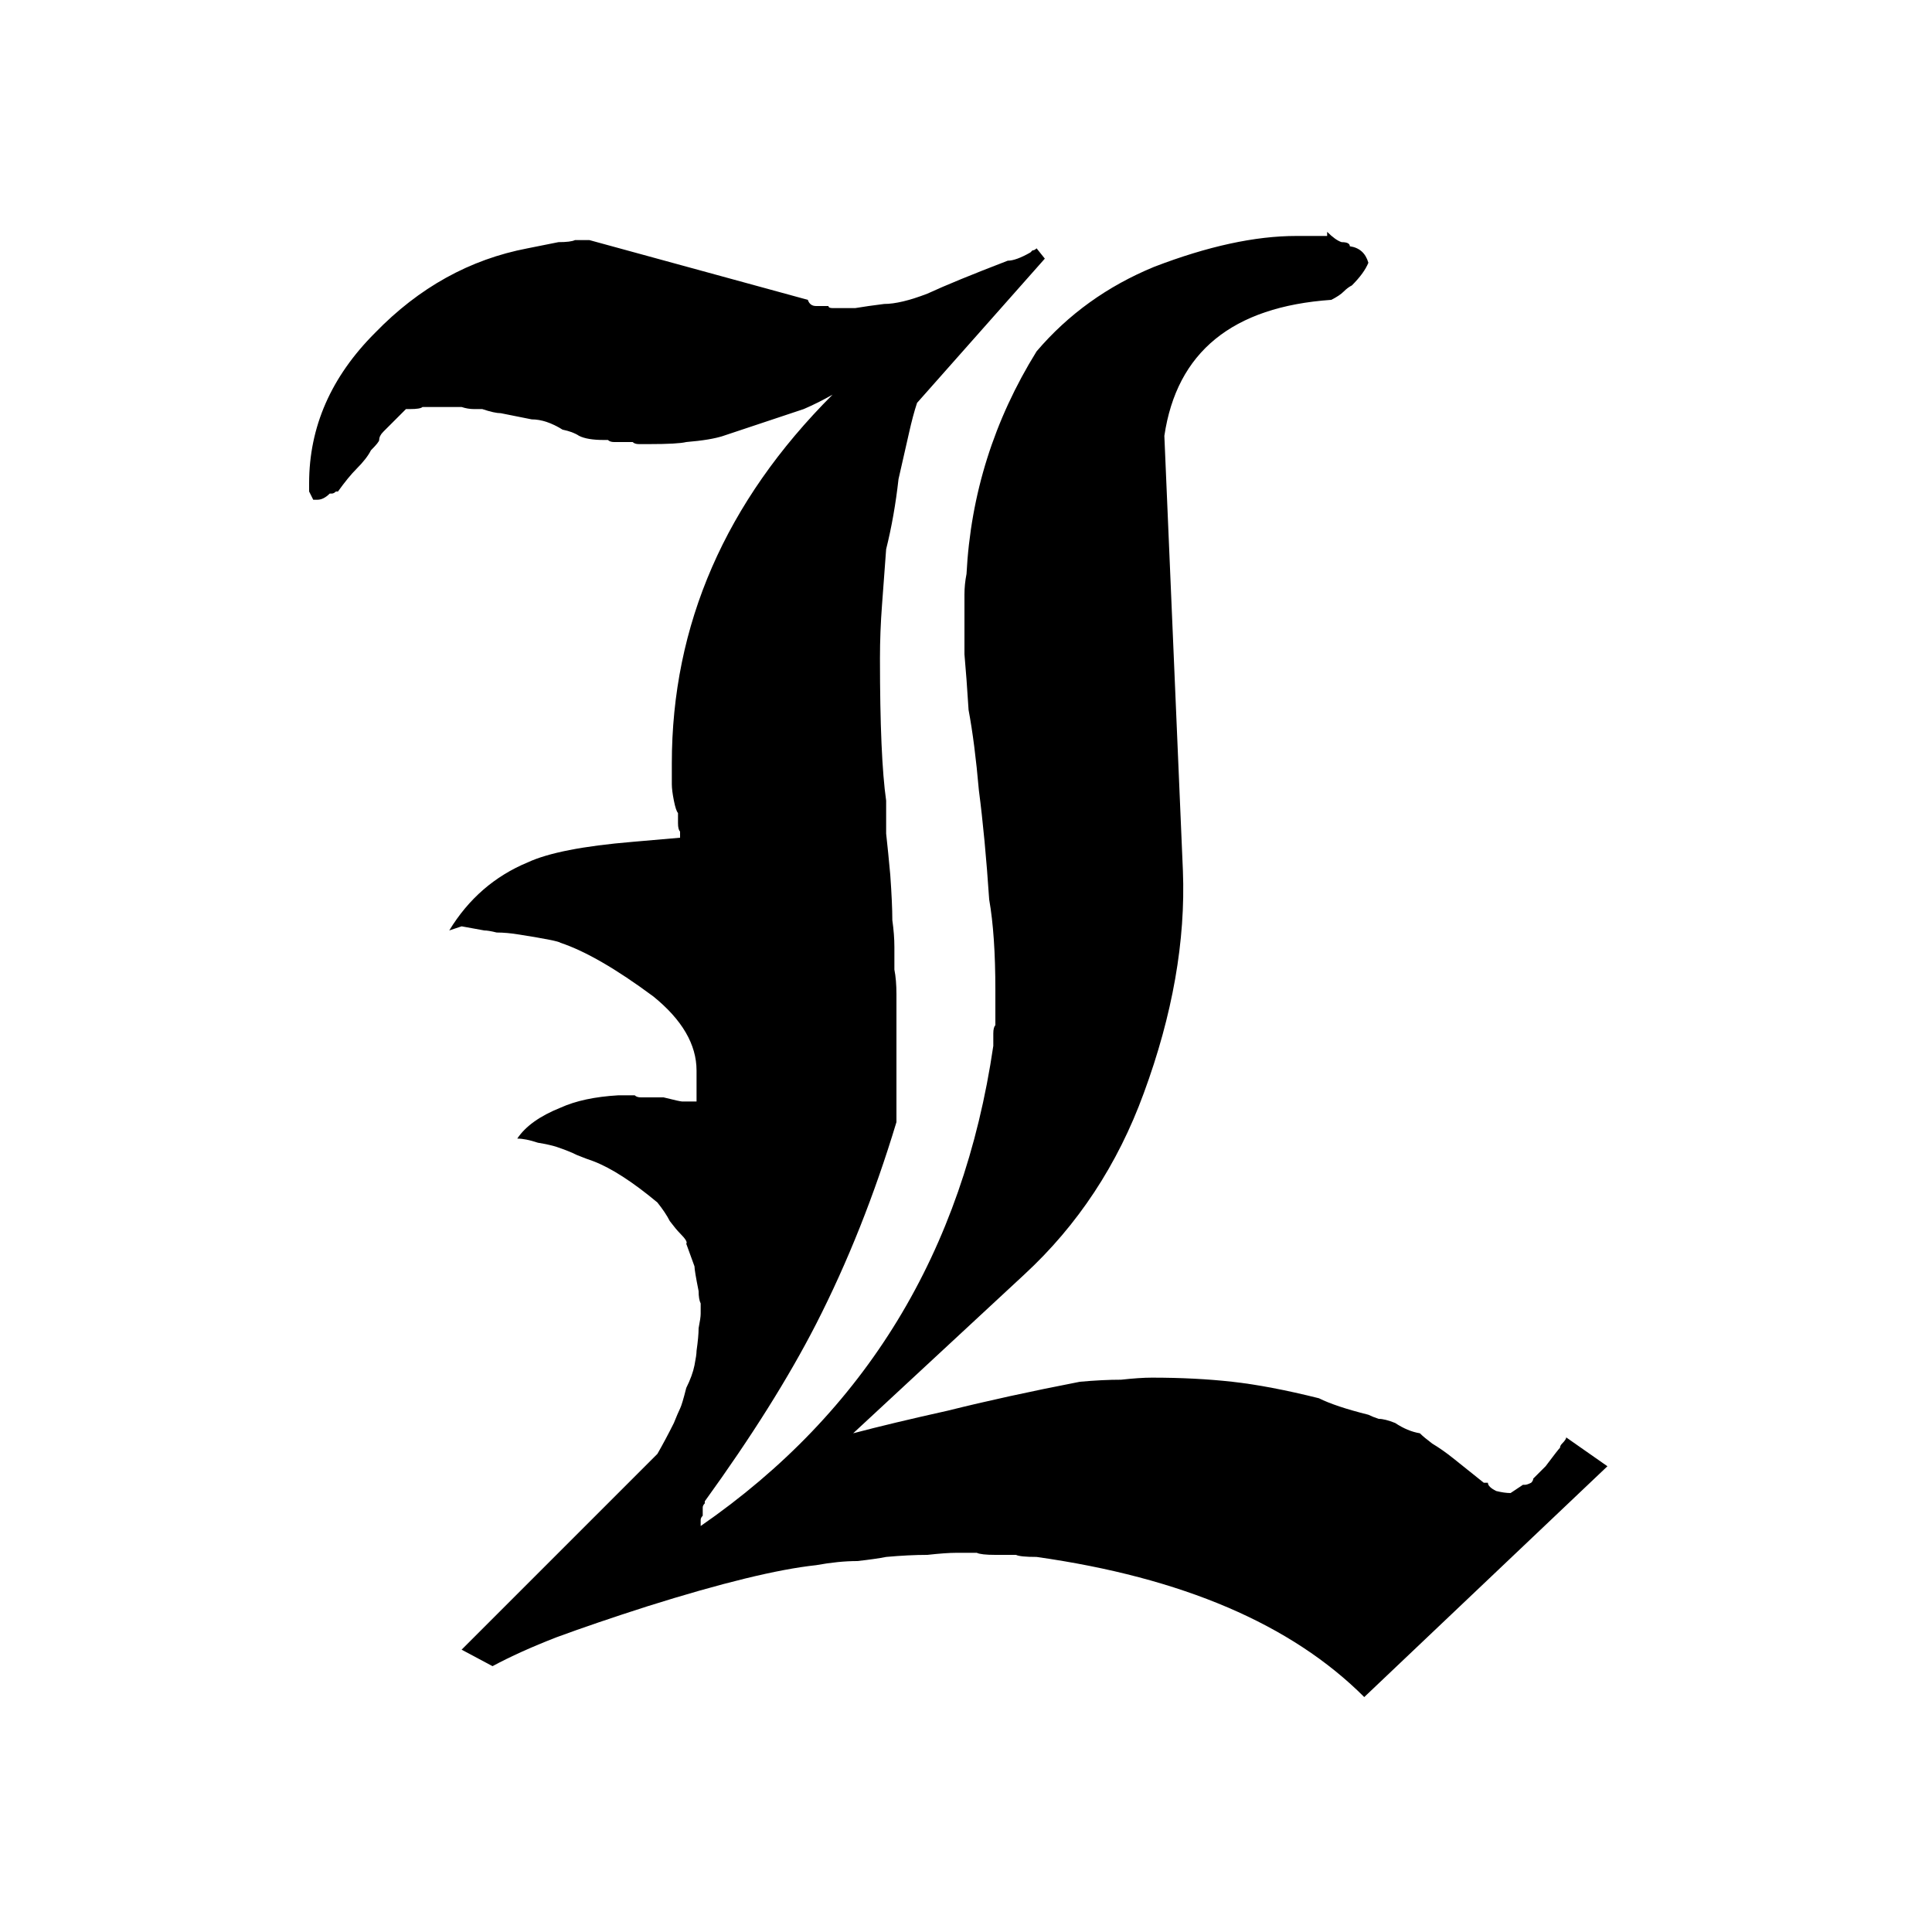 <svg width="75" height="75" viewBox="0 0 75 75" fill="none" xmlns="http://www.w3.org/2000/svg">
<path d="M51.52 9C51.733 9.213 51.92 9.347 52.08 9.4C52.293 9.4 52.4 9.453 52.4 9.56C52.773 9.613 53.013 9.827 53.12 10.2C53.013 10.467 52.8 10.76 52.48 11.08C52.373 11.133 52.267 11.213 52.16 11.32C52.053 11.427 51.893 11.533 51.68 11.64C47.84 11.907 45.68 13.667 45.2 16.92L45.92 33.8C46.027 36.52 45.52 39.4 44.4 42.44C43.387 45.213 41.84 47.56 39.76 49.48L33.12 55.64C34.133 55.373 35.36 55.08 36.8 54.76C38.293 54.387 40 54.013 41.92 53.64C42.507 53.587 43.04 53.56 43.52 53.56C44 53.507 44.4 53.48 44.72 53.48C45.84 53.48 46.88 53.533 47.84 53.64C48.8 53.747 49.92 53.96 51.2 54.28C51.413 54.387 51.68 54.493 52 54.6C52.32 54.707 52.693 54.813 53.12 54.92C53.227 54.973 53.36 55.027 53.52 55.08C53.68 55.08 53.893 55.133 54.16 55.24C54.48 55.453 54.8 55.587 55.12 55.64C55.227 55.747 55.387 55.88 55.6 56.04C55.867 56.2 56.133 56.387 56.4 56.6L57.6 57.56H57.76C57.76 57.667 57.867 57.773 58.08 57.88C58.293 57.933 58.48 57.96 58.64 57.96L59.12 57.64C59.12 57.64 59.147 57.64 59.2 57.64C59.253 57.64 59.333 57.613 59.44 57.56C59.493 57.507 59.52 57.453 59.52 57.4C59.573 57.347 59.627 57.293 59.68 57.24L60 56.92C60.32 56.493 60.507 56.253 60.56 56.2C60.56 56.147 60.587 56.093 60.64 56.04C60.747 55.933 60.8 55.853 60.8 55.8L62.4 56.92L52.96 65.88C50.133 63.053 45.893 61.24 40.24 60.44C39.813 60.44 39.547 60.413 39.44 60.36H38.64C38.267 60.36 38.027 60.333 37.92 60.28H37.12C36.853 60.28 36.48 60.307 36 60.36C35.52 60.36 34.987 60.387 34.4 60.44C34.133 60.493 33.76 60.547 33.28 60.6C32.8 60.6 32.267 60.653 31.68 60.76C30.187 60.92 28 61.453 25.12 62.36C23.787 62.787 22.613 63.187 21.6 63.56C20.64 63.933 19.813 64.307 19.12 64.68L17.92 64.04L25.52 56.44C25.733 56.067 25.947 55.667 26.16 55.24C26.267 54.973 26.347 54.787 26.4 54.68C26.453 54.573 26.533 54.307 26.64 53.88C26.8 53.56 26.907 53.267 26.96 53C27.013 52.733 27.04 52.547 27.04 52.44C27.093 52.067 27.12 51.773 27.12 51.56C27.173 51.293 27.2 51.107 27.2 51V50.6C27.147 50.493 27.12 50.333 27.12 50.12C27.013 49.587 26.96 49.267 26.96 49.16C26.747 48.573 26.64 48.28 26.64 48.28C26.693 48.227 26.613 48.093 26.4 47.88C26.293 47.773 26.16 47.613 26 47.4C25.893 47.187 25.733 46.947 25.52 46.68C24.56 45.88 23.733 45.347 23.04 45.08C22.88 45.027 22.667 44.947 22.4 44.84C22.187 44.733 21.92 44.627 21.6 44.52C21.44 44.467 21.2 44.413 20.88 44.36C20.56 44.253 20.293 44.2 20.08 44.2C20.4 43.72 20.96 43.32 21.76 43C22.347 42.733 23.093 42.573 24 42.52H24.64C24.693 42.573 24.773 42.6 24.88 42.6H25.76C26.187 42.707 26.427 42.76 26.48 42.76H27.04V41.56C27.04 40.547 26.48 39.587 25.36 38.68C23.92 37.613 22.72 36.92 21.76 36.6C21.707 36.547 21.173 36.44 20.16 36.28C19.84 36.227 19.547 36.2 19.28 36.2C19.067 36.147 18.907 36.12 18.8 36.12L17.92 35.96L17.44 36.12C18.187 34.893 19.2 34.013 20.48 33.48C21.28 33.107 22.64 32.84 24.56 32.68L26.4 32.52V32.28C26.347 32.227 26.32 32.12 26.32 31.96V31.56C26.267 31.507 26.213 31.347 26.16 31.08C26.107 30.813 26.08 30.6 26.08 30.44V29.64C26.08 24.253 28.16 19.48 32.32 15.32C31.947 15.533 31.573 15.72 31.2 15.88C30.88 15.987 30.56 16.093 30.24 16.2L28.08 16.92C27.76 17.027 27.28 17.107 26.64 17.16C26.427 17.213 25.947 17.24 25.2 17.24H24.8C24.693 17.24 24.613 17.213 24.56 17.16H23.84C23.733 17.16 23.653 17.133 23.6 17.08H23.44C23.013 17.08 22.693 17.027 22.48 16.92C22.32 16.813 22.107 16.733 21.84 16.68C21.413 16.413 21.013 16.28 20.64 16.28L19.44 16.04C19.28 16.04 19.04 15.987 18.72 15.88H18.4C18.24 15.88 18.08 15.853 17.92 15.8H16.4C16.347 15.853 16.187 15.88 15.92 15.88H15.76L14.88 16.76C14.773 16.867 14.72 16.973 14.72 17.08C14.72 17.133 14.613 17.267 14.4 17.48C14.293 17.693 14.107 17.933 13.84 18.2C13.627 18.413 13.387 18.707 13.12 19.08H13.04C12.987 19.133 12.933 19.16 12.88 19.16H12.8C12.64 19.32 12.48 19.4 12.32 19.4H12.16L12 19.08V18.76C12 16.573 12.853 14.627 14.56 12.92C16.267 11.16 18.24 10.067 20.48 9.64L21.68 9.4C22 9.4 22.213 9.373 22.32 9.32H22.88L31.36 11.64C31.413 11.8 31.52 11.88 31.68 11.88H32.16C32.16 11.933 32.213 11.96 32.32 11.96H32.64C32.747 11.96 32.933 11.96 33.2 11.96C33.52 11.907 33.893 11.853 34.32 11.8C34.747 11.8 35.307 11.667 36 11.4C36.693 11.08 37.733 10.653 39.12 10.12C39.333 10.12 39.627 10.013 40 9.8C40.053 9.747 40.08 9.72 40.08 9.72C40.133 9.72 40.187 9.693 40.24 9.64L40.56 10.04L35.6 15.64C35.493 15.96 35.387 16.36 35.28 16.84C35.173 17.32 35.04 17.907 34.88 18.6C34.773 19.56 34.613 20.467 34.4 21.32C34.347 22.013 34.293 22.733 34.24 23.48C34.187 24.173 34.16 24.867 34.16 25.56C34.16 28.12 34.24 29.96 34.4 31.08C34.4 31.453 34.4 31.88 34.4 32.36C34.453 32.84 34.507 33.373 34.56 33.96C34.613 34.707 34.64 35.293 34.64 35.72C34.693 36.093 34.72 36.44 34.72 36.76C34.72 37.08 34.72 37.373 34.72 37.64C34.773 37.907 34.8 38.227 34.8 38.6V43.56C33.947 46.387 32.907 49 31.68 51.4C30.613 53.48 29.173 55.773 27.36 58.28V58.36C27.307 58.413 27.28 58.467 27.28 58.52V58.84C27.227 58.893 27.2 58.947 27.2 59V59.24C33.6 54.813 37.387 48.6 38.56 40.6V40.12C38.56 39.96 38.587 39.853 38.64 39.8V38.44C38.64 37 38.56 35.827 38.4 34.92C38.293 33.32 38.16 31.907 38 30.68C37.893 29.453 37.76 28.413 37.6 27.56C37.547 26.707 37.493 25.987 37.44 25.4C37.44 24.76 37.44 24.253 37.44 23.88C37.44 23.613 37.44 23.347 37.44 23.08C37.44 22.813 37.467 22.547 37.52 22.28C37.68 19.187 38.587 16.307 40.24 13.64C41.467 12.2 42.987 11.107 44.8 10.36C46.88 9.56 48.72 9.16 50.32 9.16H51.52V9Z" fill="black"/>
</svg>
